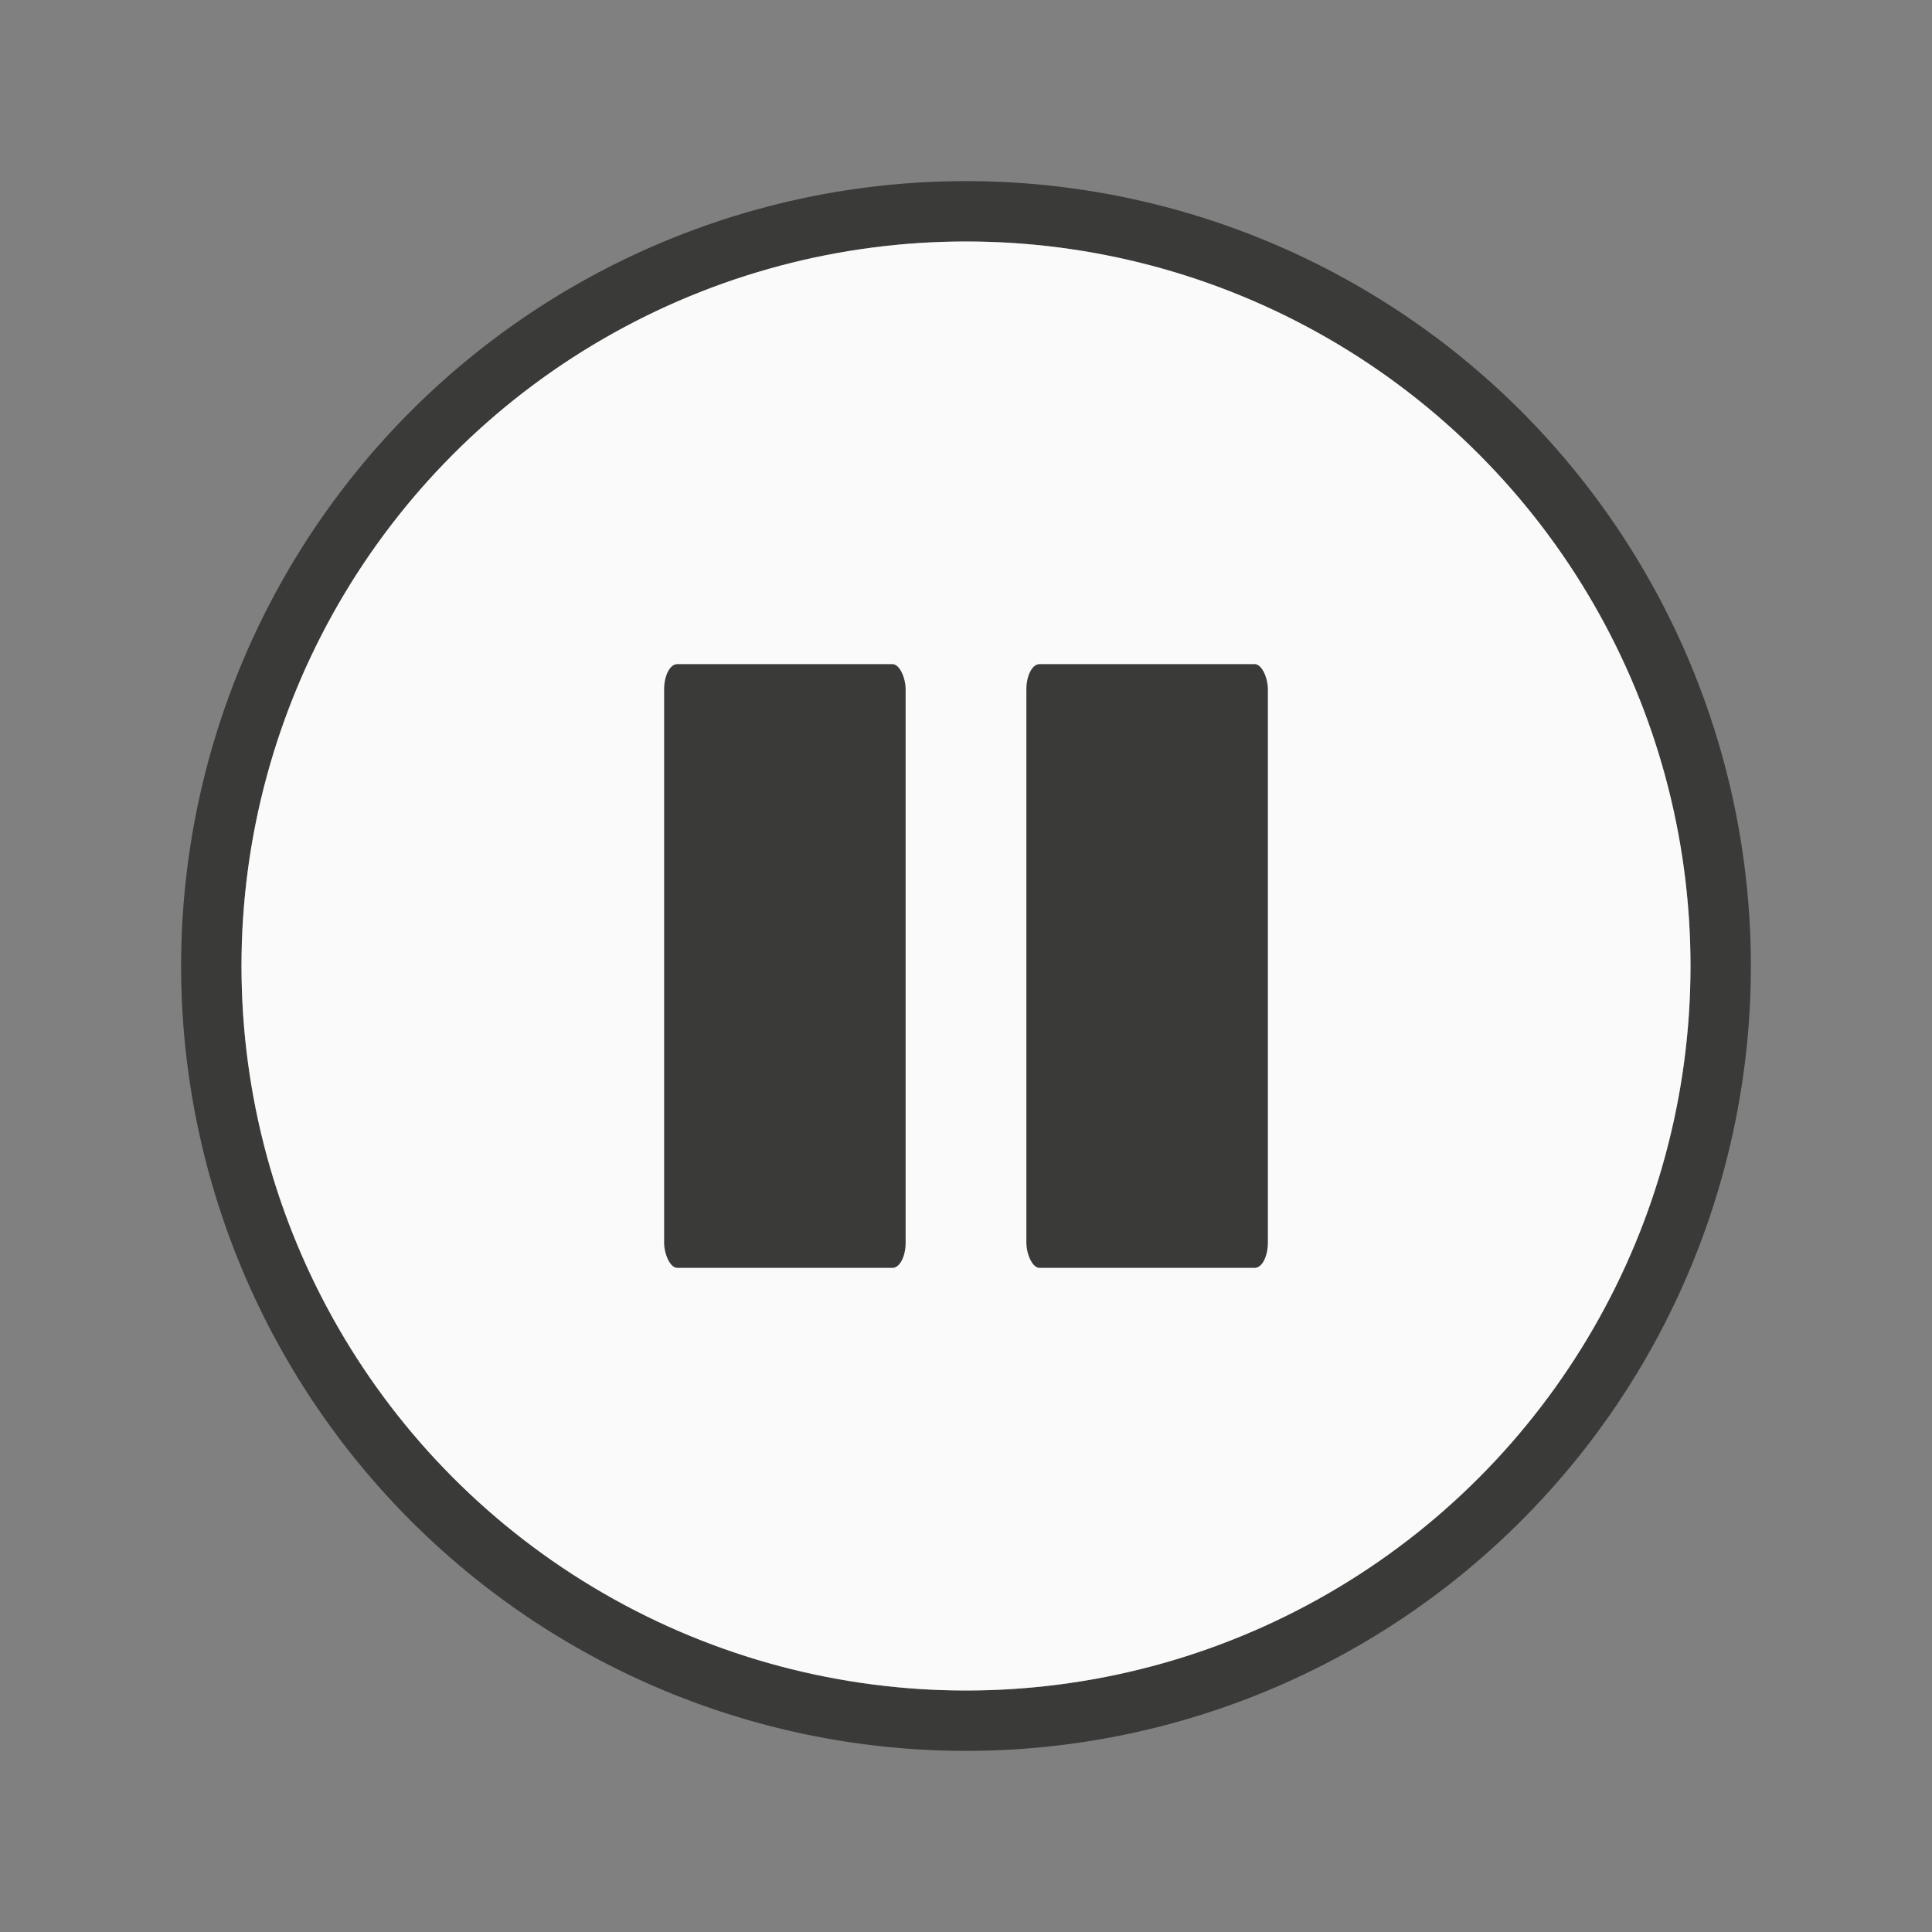 <svg viewBox="0 0 32 32" xmlns="http://www.w3.org/2000/svg"><rect x="0" y="0" width="32" height="32" fill="#808080" stroke="none"/><path d="m16 3a13 13 0 0 0 -13 13 13 13 0 0 0 13 13 13 13 0 0 0 13-13 13 13 0 0 0 -13-13zm0 1a12 12 0 0 1 12 12 12 12 0 0 1 -12 12 12 12 0 0 1 -12-12 12 12 0 0 1 12-12z" fill="#3a3a38"/><g fill="#fafafa"><circle cx="16" cy="16" r="12"/><g fill="#3a3a38" stroke="none" stroke-width="1.005"><rect height="10" rx=".218" ry=".419" width="4" x="11" y="11"/><rect height="10" rx=".218" ry=".419" width="4" x="17" y="11"/></g></g></svg>